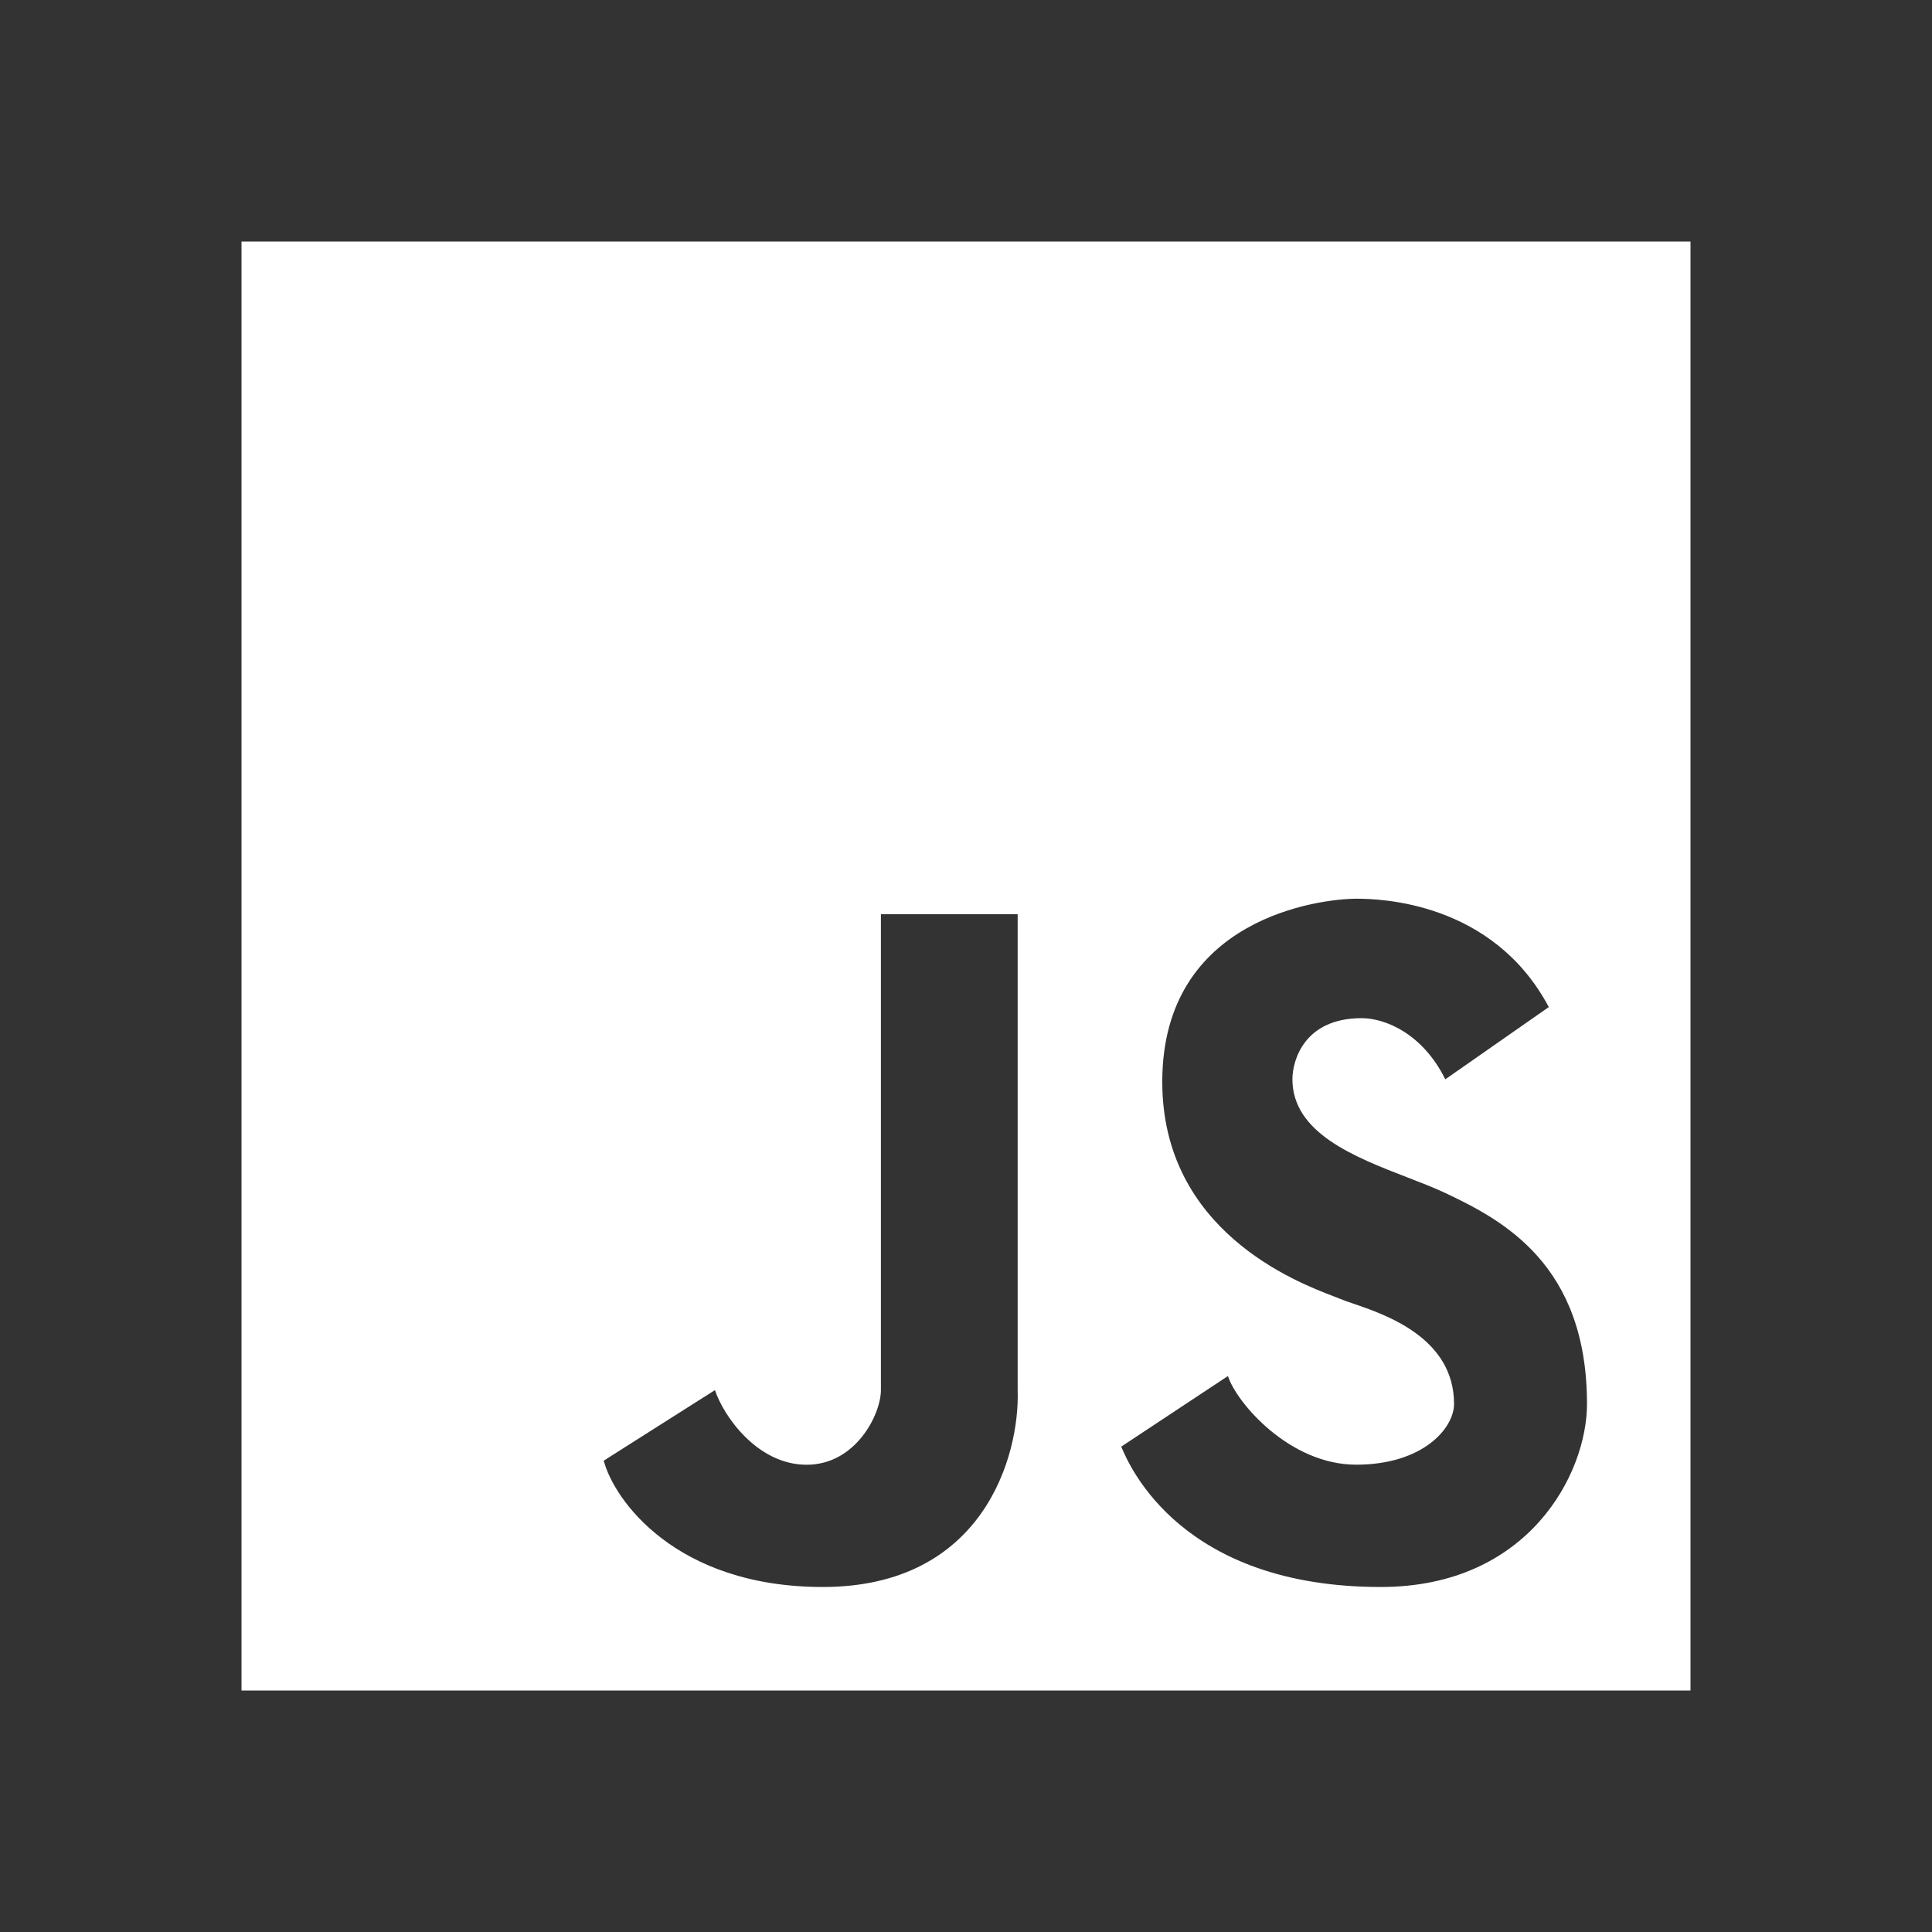<svg width="92" height="92" fill="none" xmlns="http://www.w3.org/2000/svg"><rect width="100%" height="100%" fill="#333333" stroke="none"/><path fill-rule="evenodd" clip-rule="evenodd" d="M80.5 11.5h-69v69h69v-69ZM58.473 65.526l-5.08 3.361c.417 1.017 2.92 6.684 12.36 6.684 7.027 0 9.818-5.388 9.818-8.716 0-6.645-4.018-8.756-6.748-10.046-.53-.25-1.154-.491-1.809-.744-2.504-.968-5.47-2.113-5.47-4.67 0-.91.569-2.911 3.298-2.911 1.105 0 2.9.723 3.981 2.912l4.929-3.44c-2.673-5.023-8.04-5.16-9.156-5.16-1.706 0-9.25.9-9.25 8.717 0 7.097 6.408 9.546 8.145 10.21h.003c.142.055.252.097.325.129.143.062.353.134.607.22 1.562.532 4.814 1.64 4.814 4.783 0 1.153-1.478 2.892-4.663 2.892-3.185 0-5.706-2.97-6.104-4.221Zm-24.428.67-5.295 3.359c.474 1.836 3.398 6.016 10.432 6.016 7.65 0 9.383-6.25 9.278-9.376v-22.66h-6.512v22.66c0 1.153-1.197 3.555-3.537 3.555-2.339 0-3.951-2.305-4.366-3.555Z" fill="#fff"/></svg>
